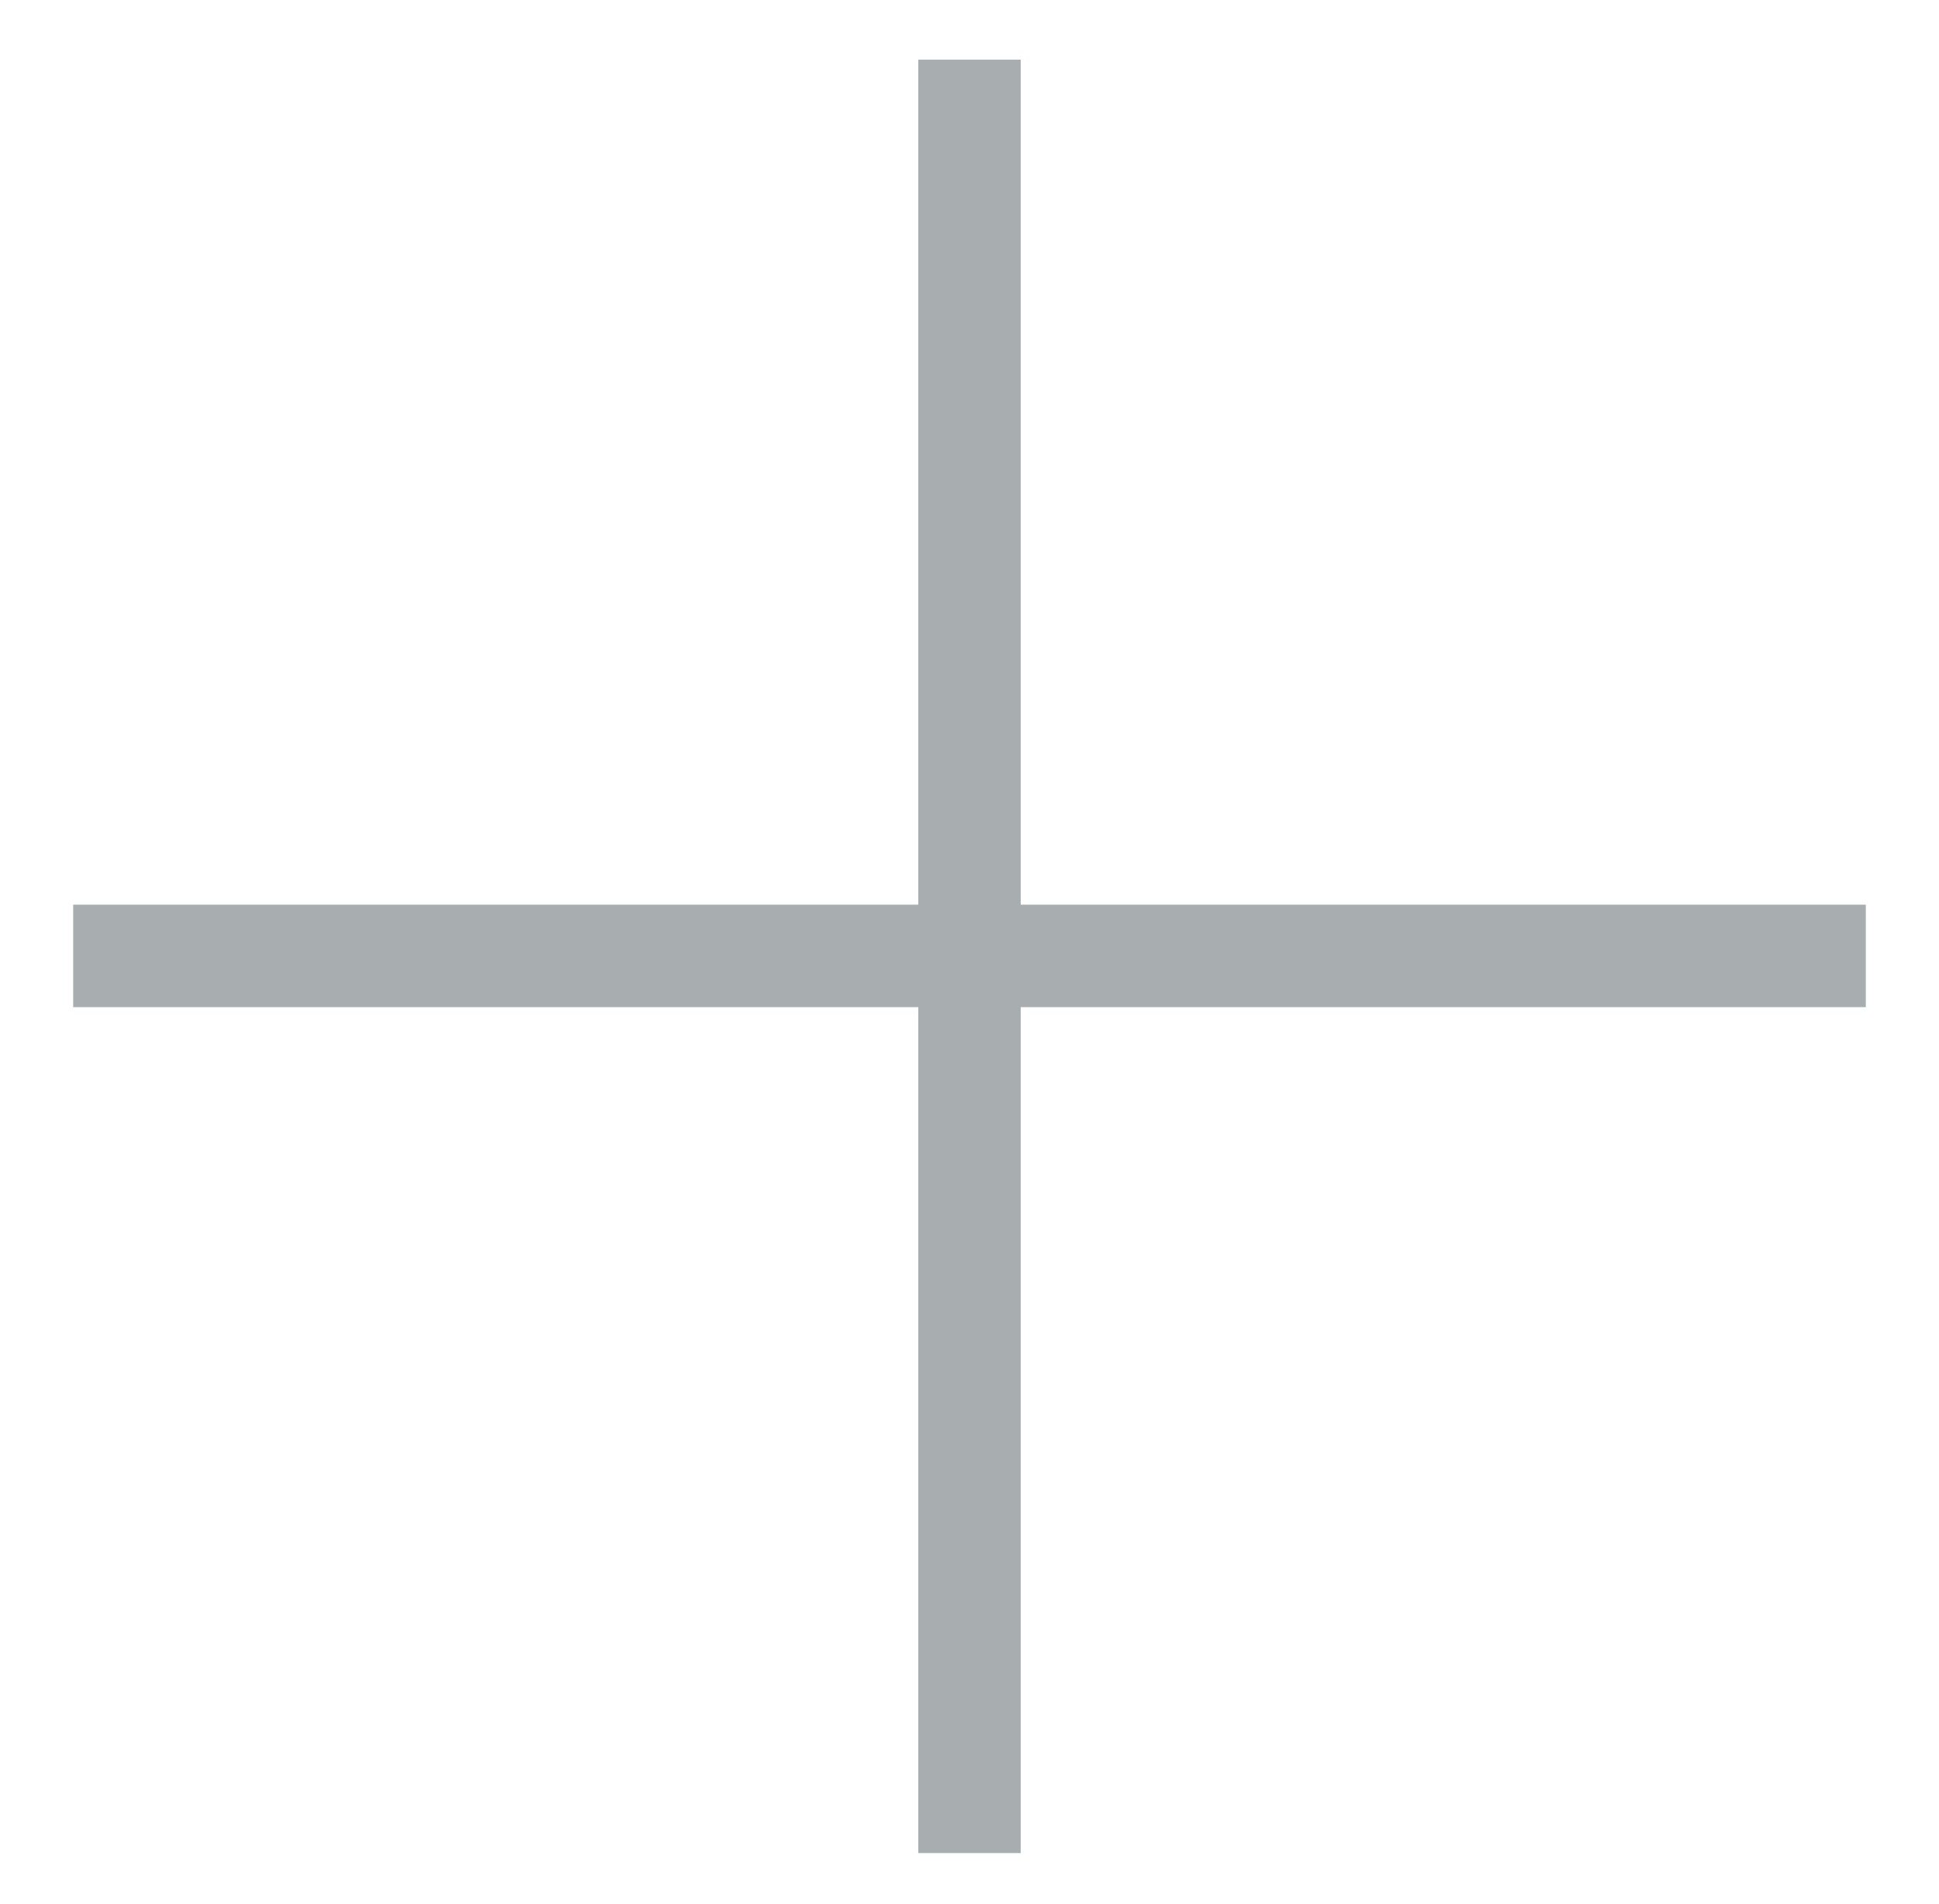 <?xml version="1.0" encoding="UTF-8"?> <!-- Generator: Adobe Illustrator 24.1.2, SVG Export Plug-In . SVG Version: 6.00 Build 0) --> <svg xmlns="http://www.w3.org/2000/svg" xmlns:xlink="http://www.w3.org/1999/xlink" id="Layer_1" x="0px" y="0px" viewBox="0 0 214.6 210.7" style="enable-background:new 0 0 214.6 210.7;" xml:space="preserve"> <style type="text/css"> .st0{fill:none;stroke:#A8AEAF;stroke-width:11.339;stroke-linejoin:round;stroke-miterlimit:10;} </style> <line class="st0" x1="107.3" y1="6.6" x2="107.3" y2="205.1"></line> <line class="st0" x1="8.1" y1="105.8" x2="206.5" y2="105.8"></line> </svg> 